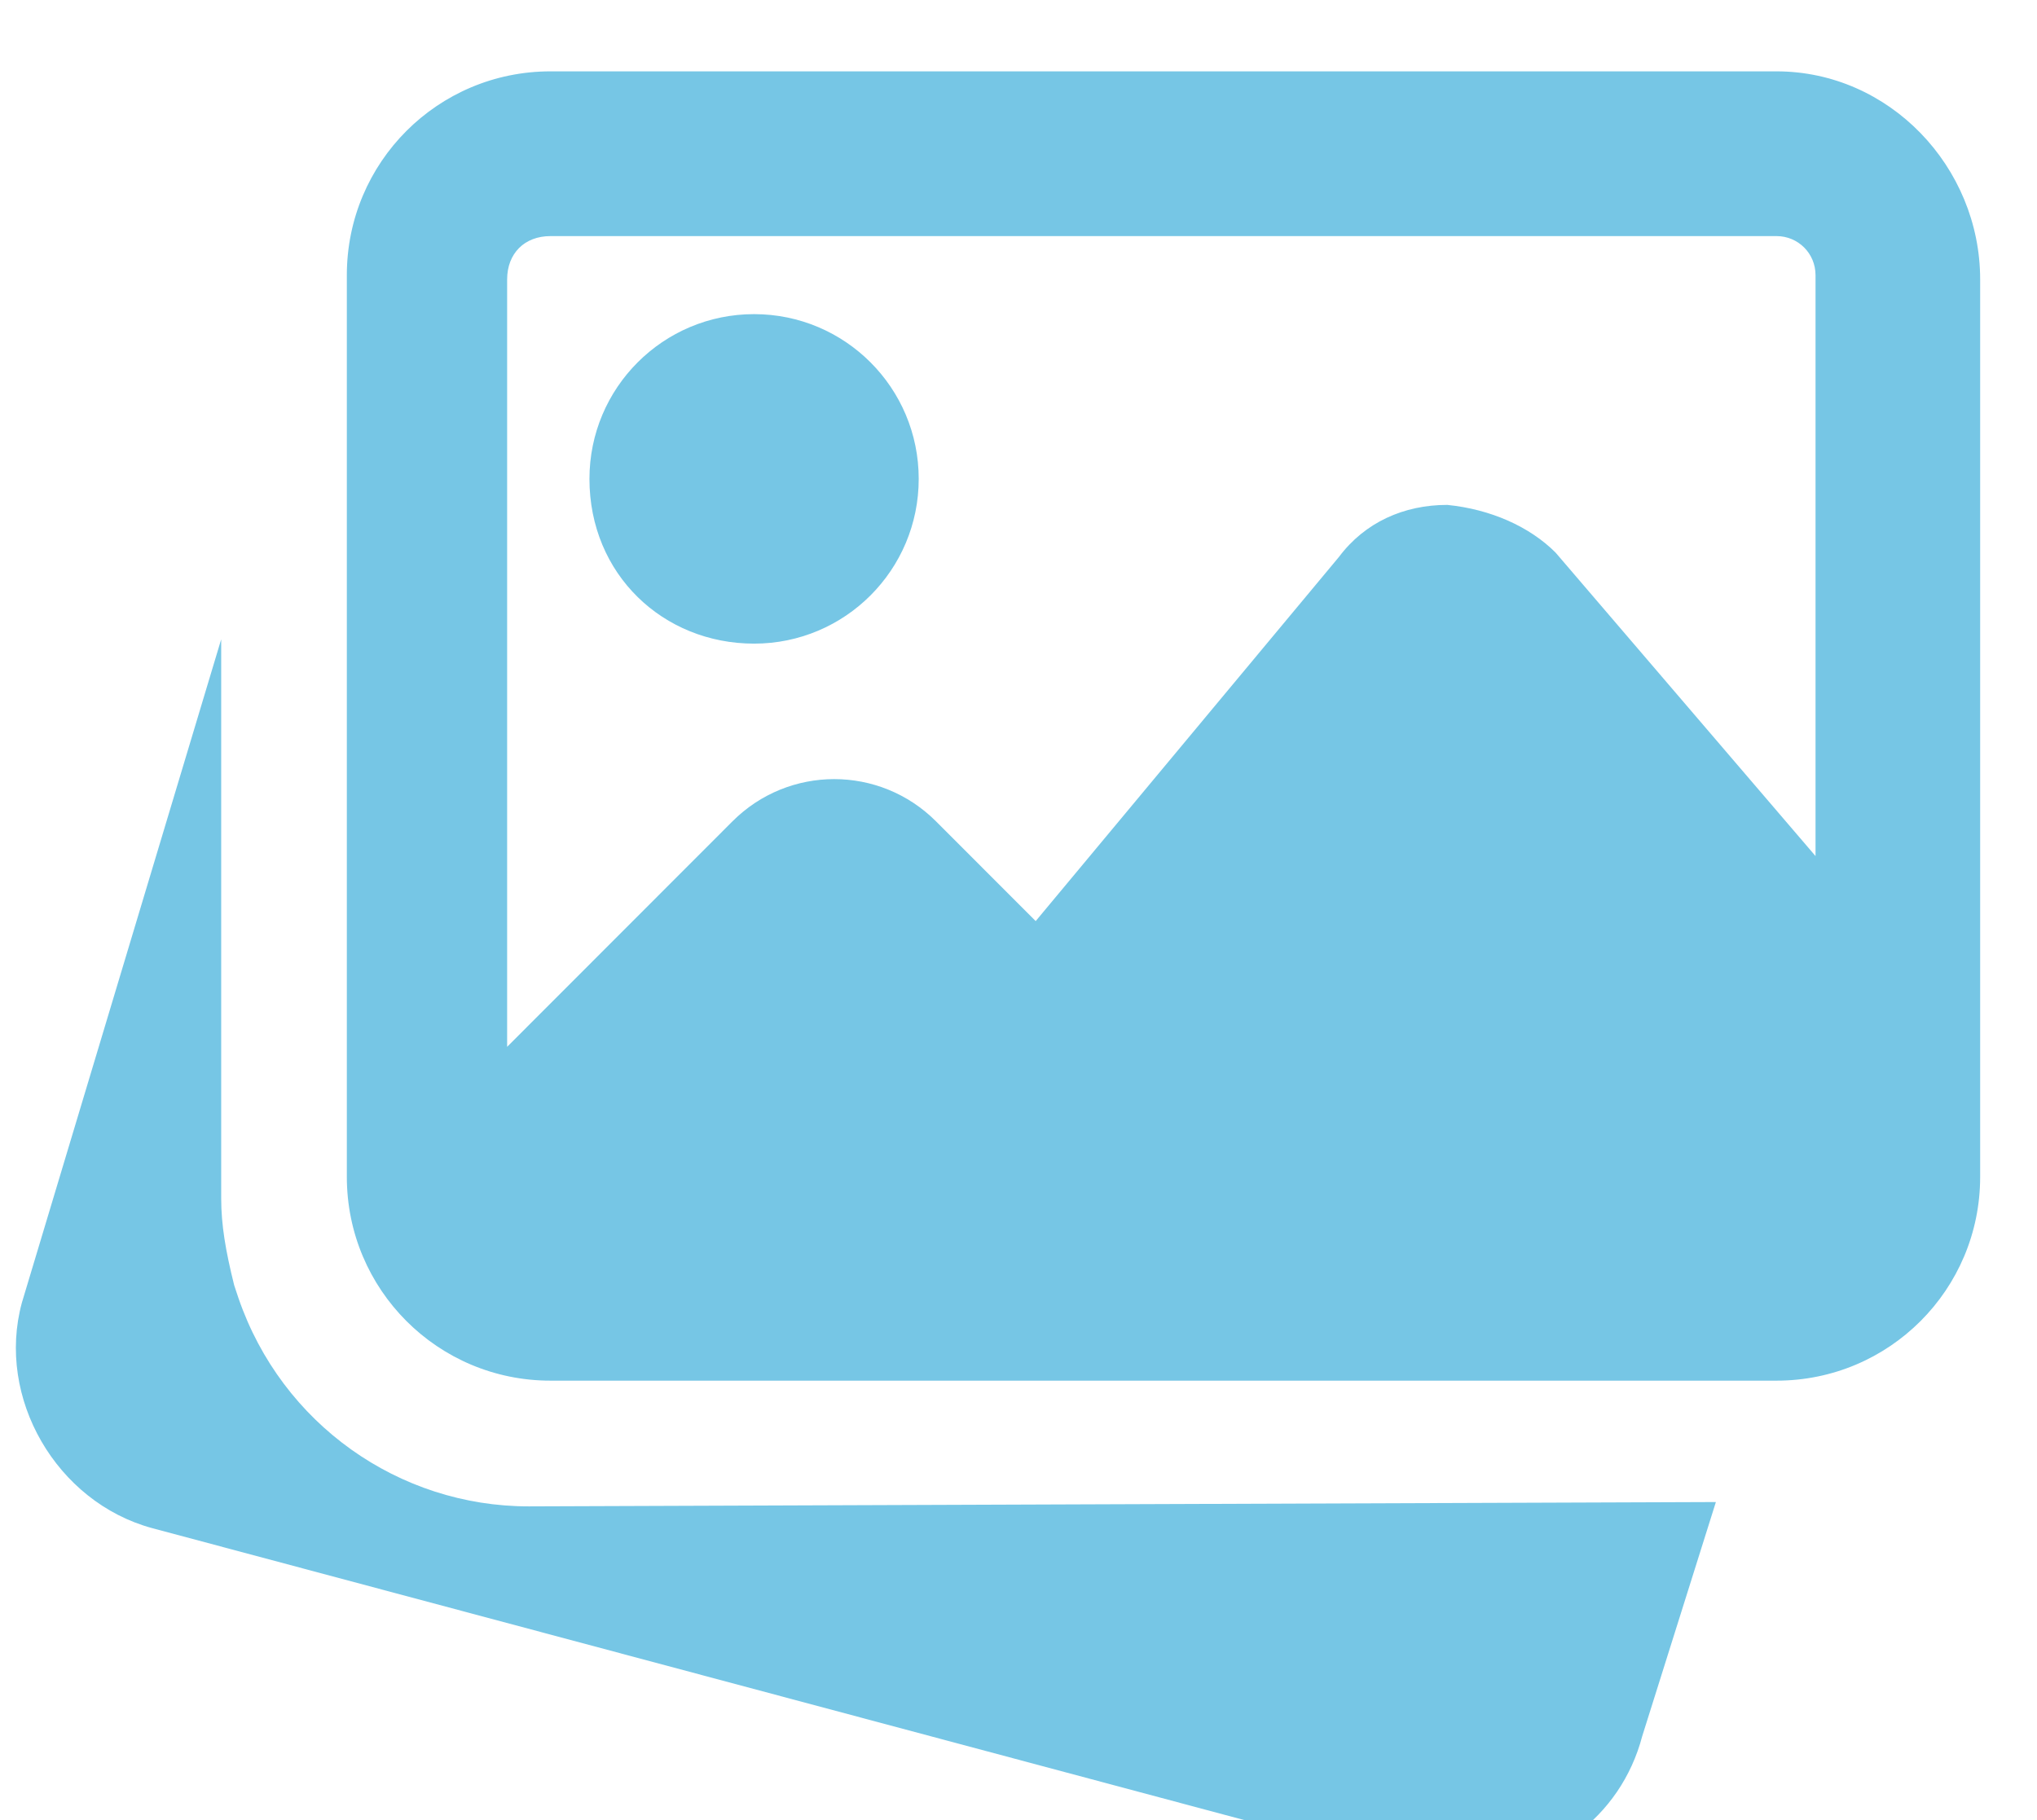 <?xml version="1.0" encoding="UTF-8" standalone="no"?>
<!DOCTYPE svg PUBLIC "-//W3C//DTD SVG 1.1//EN" "http://www.w3.org/Graphics/SVG/1.1/DTD/svg11.dtd">
<svg width="100%" height="100%" viewBox="0 0 47 42" version="1.1" xmlns="http://www.w3.org/2000/svg" xmlns:xlink="http://www.w3.org/1999/xlink" xml:space="preserve" xmlns:serif="http://www.serif.com/" style="fill-rule:evenodd;clip-rule:evenodd;stroke-linejoin:round;stroke-miterlimit:2;">
    <g transform="matrix(1,0,0,1,-840,-3498)">
        <g transform="matrix(0.727,0,0,2.741,0,0)">
            <g transform="matrix(1.375,0,0,0.365,209.991,0)">
                <path d="M699.8,3531.12C696.8,3531.12 694.1,3529.22 693.1,3526.32L693,3526.02C692.8,3525.22 692.7,3524.62 692.7,3524.02L692.7,3511.12L688.1,3526.42C687.5,3528.62 688.9,3531.02 691.1,3531.62L720.3,3539.42C720.7,3539.52 721,3539.52 721.4,3539.52C723.3,3539.52 725,3538.32 725.5,3536.42L727.2,3531.02L699.8,3531.12ZM728.6,3498.02L700.3,3498.02C697.7,3498.02 695.6,3500.12 695.6,3502.72L695.6,3523.52C695.6,3526.12 697.7,3528.22 700.3,3528.22L728.6,3528.22C731.2,3528.22 733.3,3526.12 733.3,3523.52L733.3,3502.82C733.3,3500.22 731.2,3498.02 728.6,3498.02ZM700.3,3501.82L728.6,3501.82C729.1,3501.82 729.5,3502.22 729.5,3502.72L729.5,3516.12L723.5,3509.12C722.9,3508.52 722,3508.12 721,3508.02C720,3508.02 719.1,3508.42 718.5,3509.22L711.5,3517.62L709.2,3515.32C707.9,3514.02 705.8,3514.02 704.5,3515.32L699.3,3520.52L699.3,3502.82C699.3,3502.22 699.7,3501.82 700.3,3501.82ZM705,3511.22C707.1,3511.22 708.8,3509.52 708.8,3507.42C708.8,3505.32 707.1,3503.62 705,3503.62C702.9,3503.62 701.2,3505.32 701.2,3507.42C701.2,3509.62 702.9,3511.22 705,3511.22Z" style="fill:rgb(118,198,229);fill-rule:nonzero;"/>
            </g>
        </g>
    </g>
</svg>
